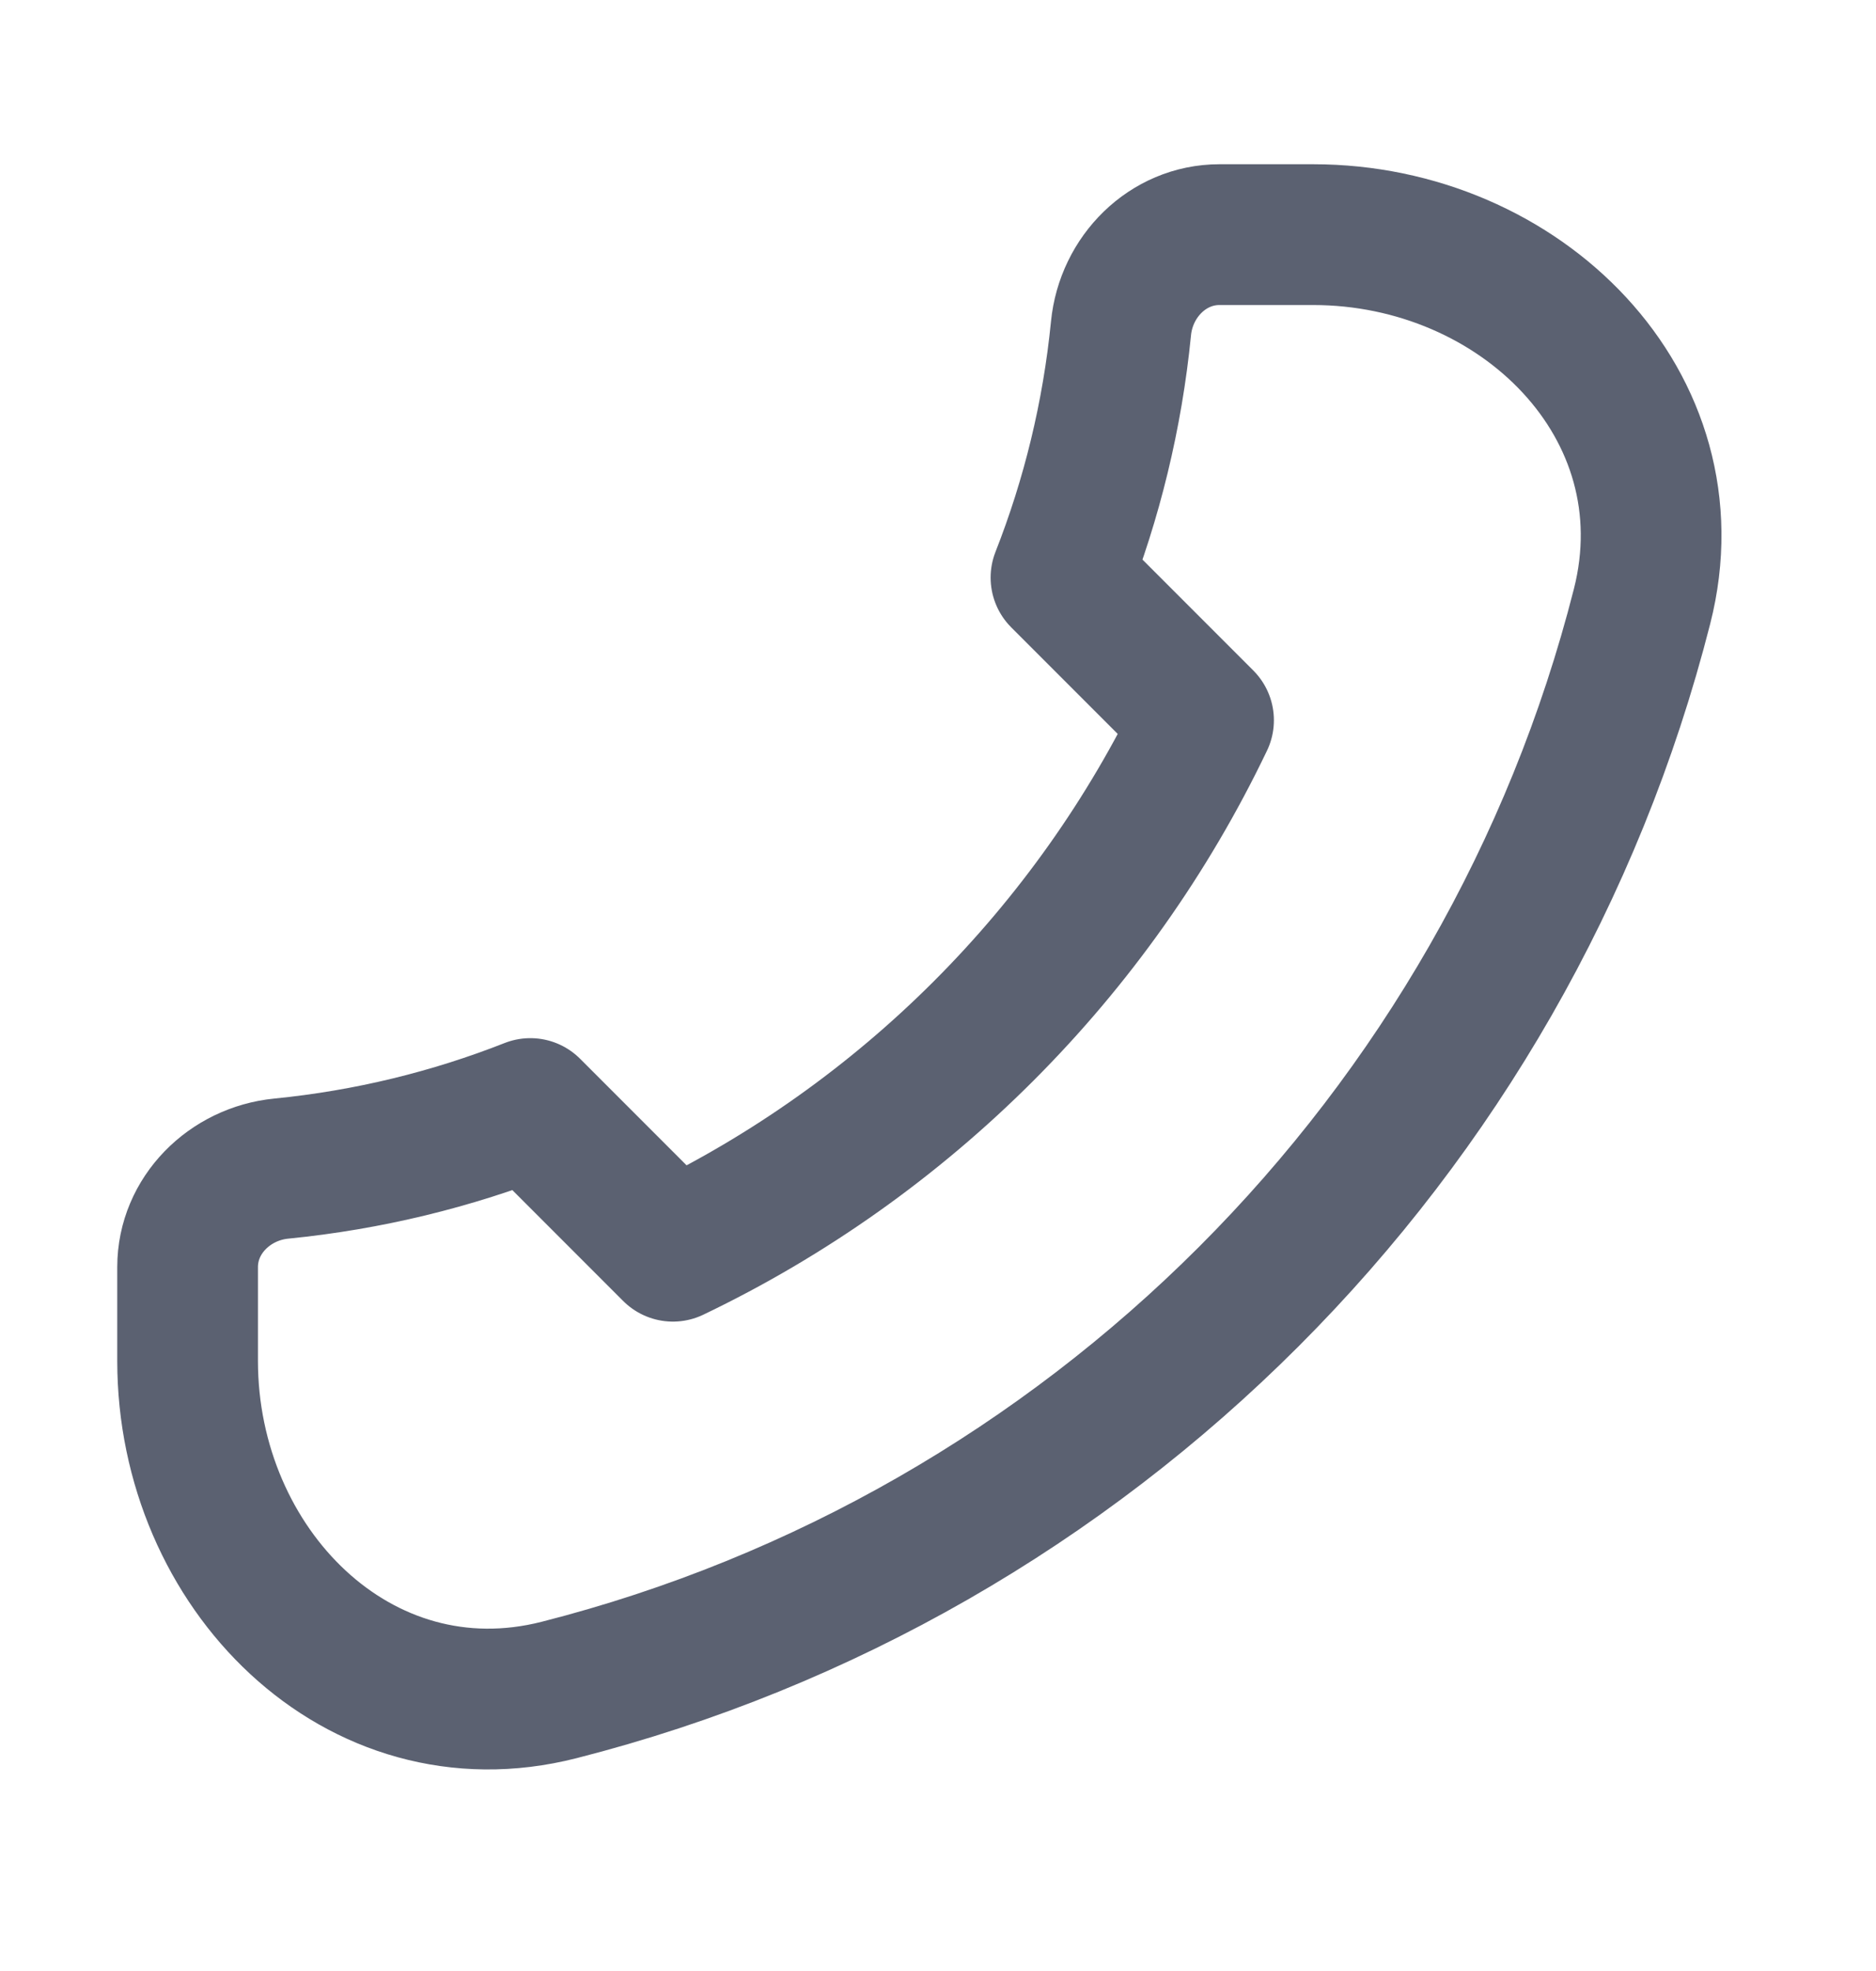 <svg width="20" height="21" viewBox="0 0 20 21" fill="none" xmlns="http://www.w3.org/2000/svg">
<path d="M17.506 6.46C16.067 12.115 11.615 16.567 5.96 18.006C3.819 18.551 2 16.709 2 14.5V13.5C2 12.948 2.449 12.505 2.998 12.451C3.927 12.359 4.818 12.14 5.654 11.811L7.174 13.331C9.645 12.148 11.648 10.145 12.831 7.674L11.311 6.154C11.64 5.318 11.859 4.427 11.951 3.498C12.005 2.949 12.448 2.5 13 2.5H14C16.209 2.5 18.051 4.319 17.506 6.46Z" stroke="#5B6171" stroke-width="1.5" stroke-linecap="round" stroke-linejoin="round"/>
</svg>
